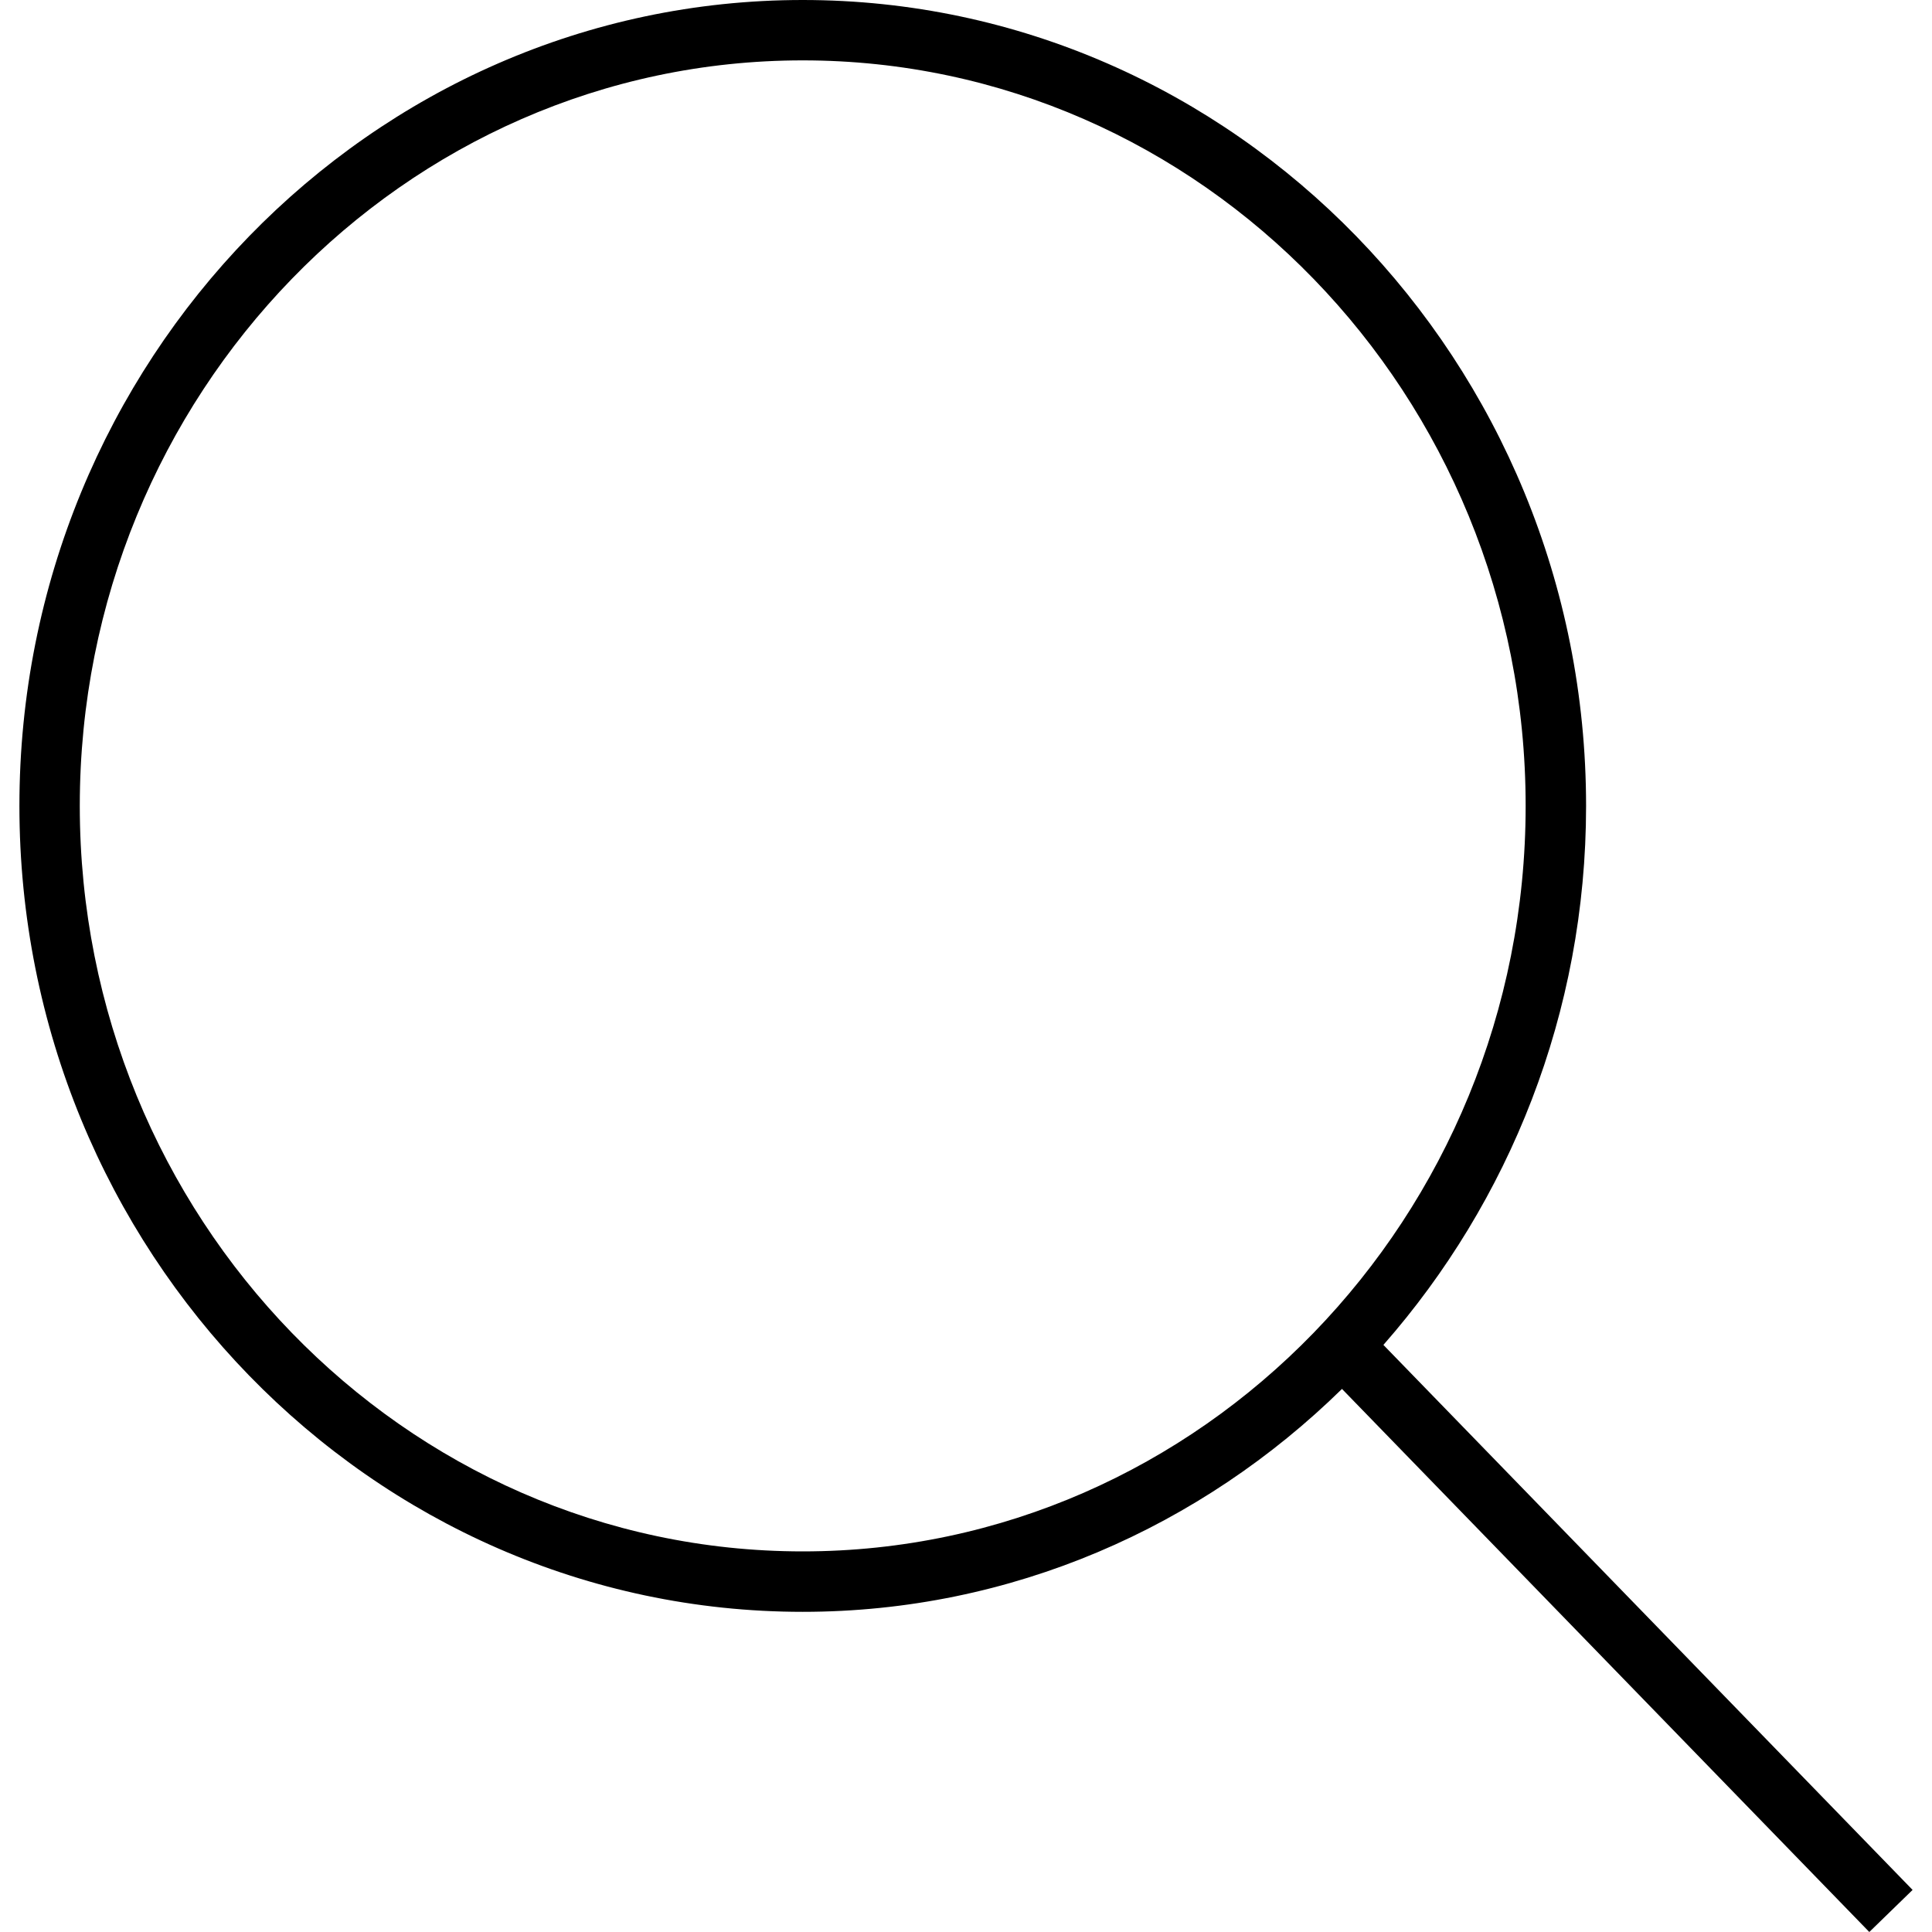 <?xml version="1.0" encoding="iso-8859-1"?>
<!-- Uploaded to: SVG Repo, www.svgrepo.com, Generator: SVG Repo Mixer Tools -->
<svg fill="#000000" height="800px" width="800px" version="1.1" id="Layer_1" xmlns="http://www.w3.org/2000/svg" xmlns:xlink="http://www.w3.org/1999/xlink" 
	 viewBox="0 0 512 512" xml:space="preserve">
<g>
	<g>
		<path d="M366.616,356.416c33.264-37.888,53.712-87.888,53.712-142.848C420.312,95.792,327.192,0,212.728,0
			S5.144,95.792,5.144,213.568s93.12,213.584,207.584,213.584c55.392,0,105.648-22.56,142.912-59.072L495.384,512l11.472-11.152
			L366.616,356.416z M212.728,411.136c-105.648,0-191.584-88.64-191.584-197.584S107.08,16,212.728,16
			s191.584,88.624,191.584,197.568S318.36,411.136,212.728,411.136z"/>
	</g>
</g>
</svg>